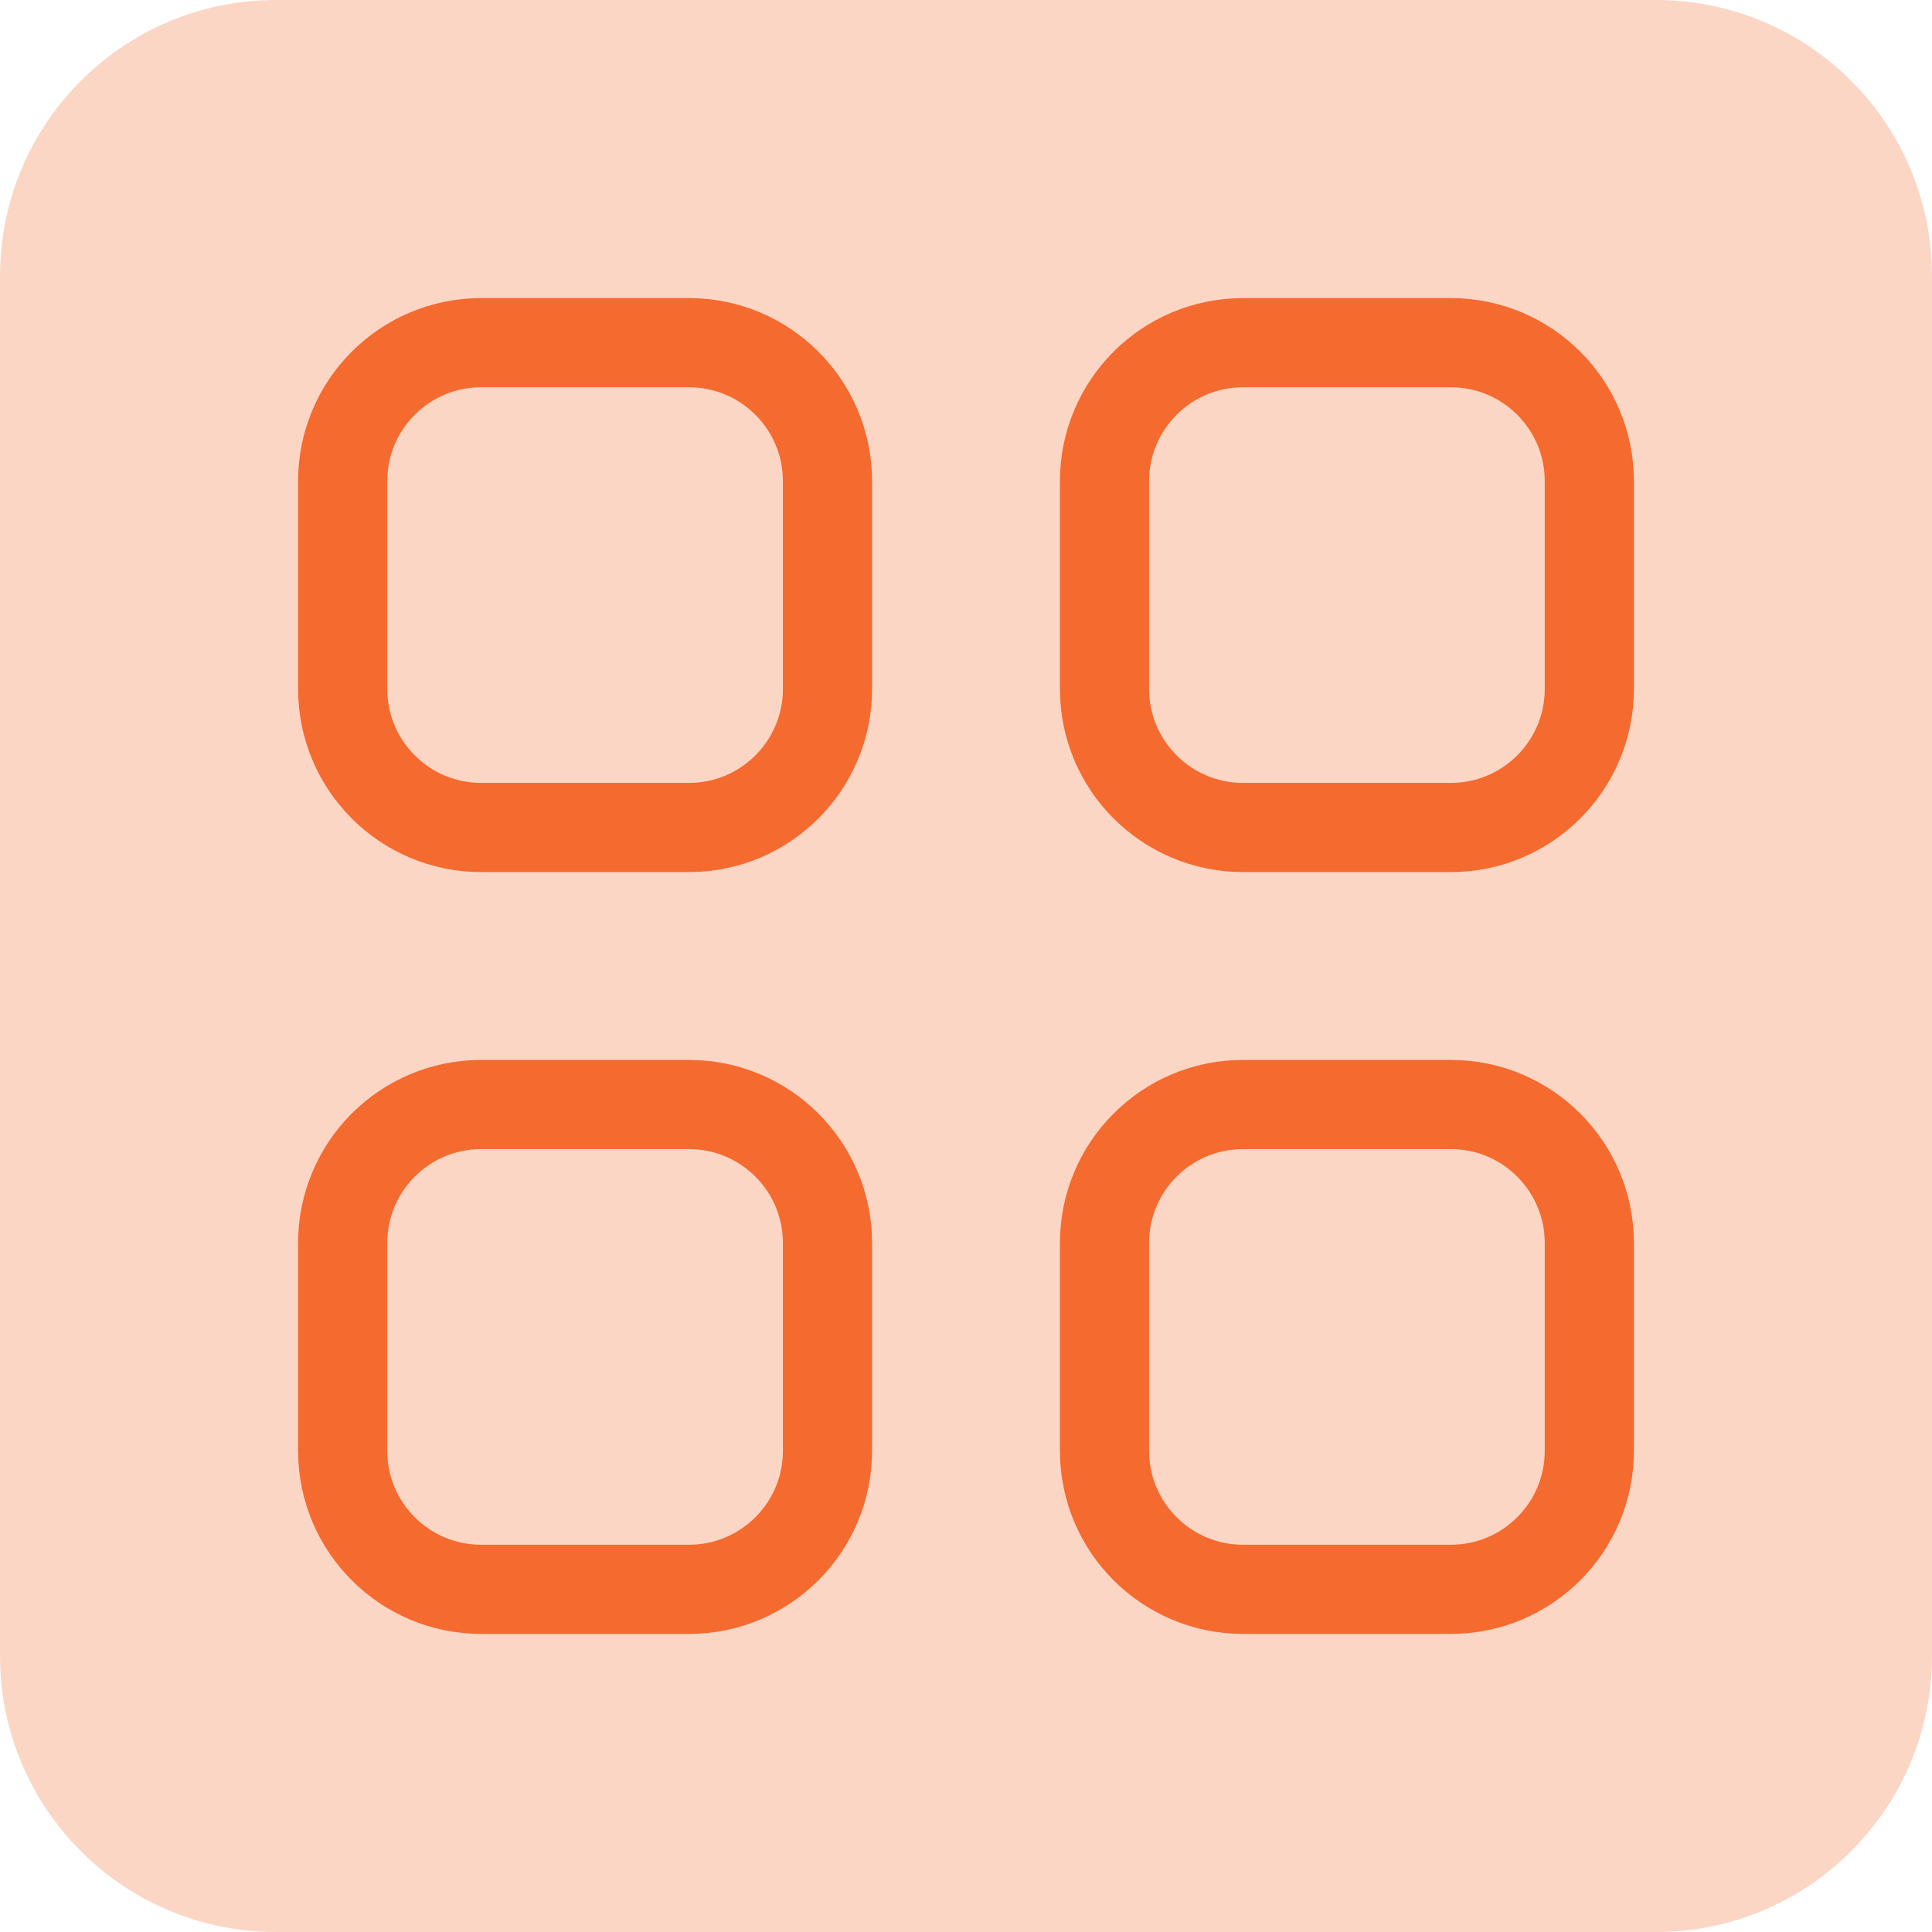 <?xml version="1.0" encoding="UTF-8"?>
<svg xmlns="http://www.w3.org/2000/svg" width="65" height="65" viewBox="0 0 65 65" fill="none">
  <g clip-path="url(#clip0_292_5)">
    <path d="M55.714 0H9.286C4.157 0 0 4.157 0 9.286V55.714C0 60.843 4.157 65 9.286 65H55.714C60.843 65 65 60.843 65 55.714V9.286C65 4.157 60.843 0 55.714 0Z" fill="#F55C1B" fill-opacity="0.25"></path>
    <path d="M11.529 41.821C11.529 39.247 13.615 37.16 16.189 37.16H23.179C25.753 37.16 27.84 39.247 27.84 41.821V48.811C27.84 51.385 25.753 53.471 23.179 53.471H16.189C13.615 53.471 11.529 51.385 11.529 48.811V41.821Z" stroke="#F56A2F" stroke-width="3"></path>
    <path d="M37.16 41.821C37.16 39.247 39.247 37.16 41.821 37.16H48.811C51.385 37.16 53.471 39.247 53.471 41.821V48.811C53.471 51.385 51.385 53.471 48.811 53.471H41.821C39.247 53.471 37.16 51.385 37.16 48.811V41.821Z" stroke="#F56A2F" stroke-width="3"></path>
    <path d="M11.529 16.189C11.529 13.615 13.615 11.529 16.189 11.529H23.179C25.753 11.529 27.84 13.615 27.84 16.189V23.179C27.84 25.753 25.753 27.84 23.179 27.84H16.189C13.615 27.84 11.529 25.753 11.529 23.179V16.189Z" stroke="#F56A2F" stroke-width="3"></path>
    <path d="M37.16 16.189C37.16 13.615 39.247 11.529 41.821 11.529H48.811C51.385 11.529 53.471 13.615 53.471 16.189V23.179C53.471 25.753 51.385 27.84 48.811 27.84H41.821C39.247 27.84 37.16 25.753 37.16 23.179V16.189Z" stroke="#F56A2F" stroke-width="3"></path>
  </g>
  <defs>
    <clipPath id="clip0_292_5">
      <rect width="65" height="65" fill="white"></rect>
    </clipPath>
  </defs>
</svg>
